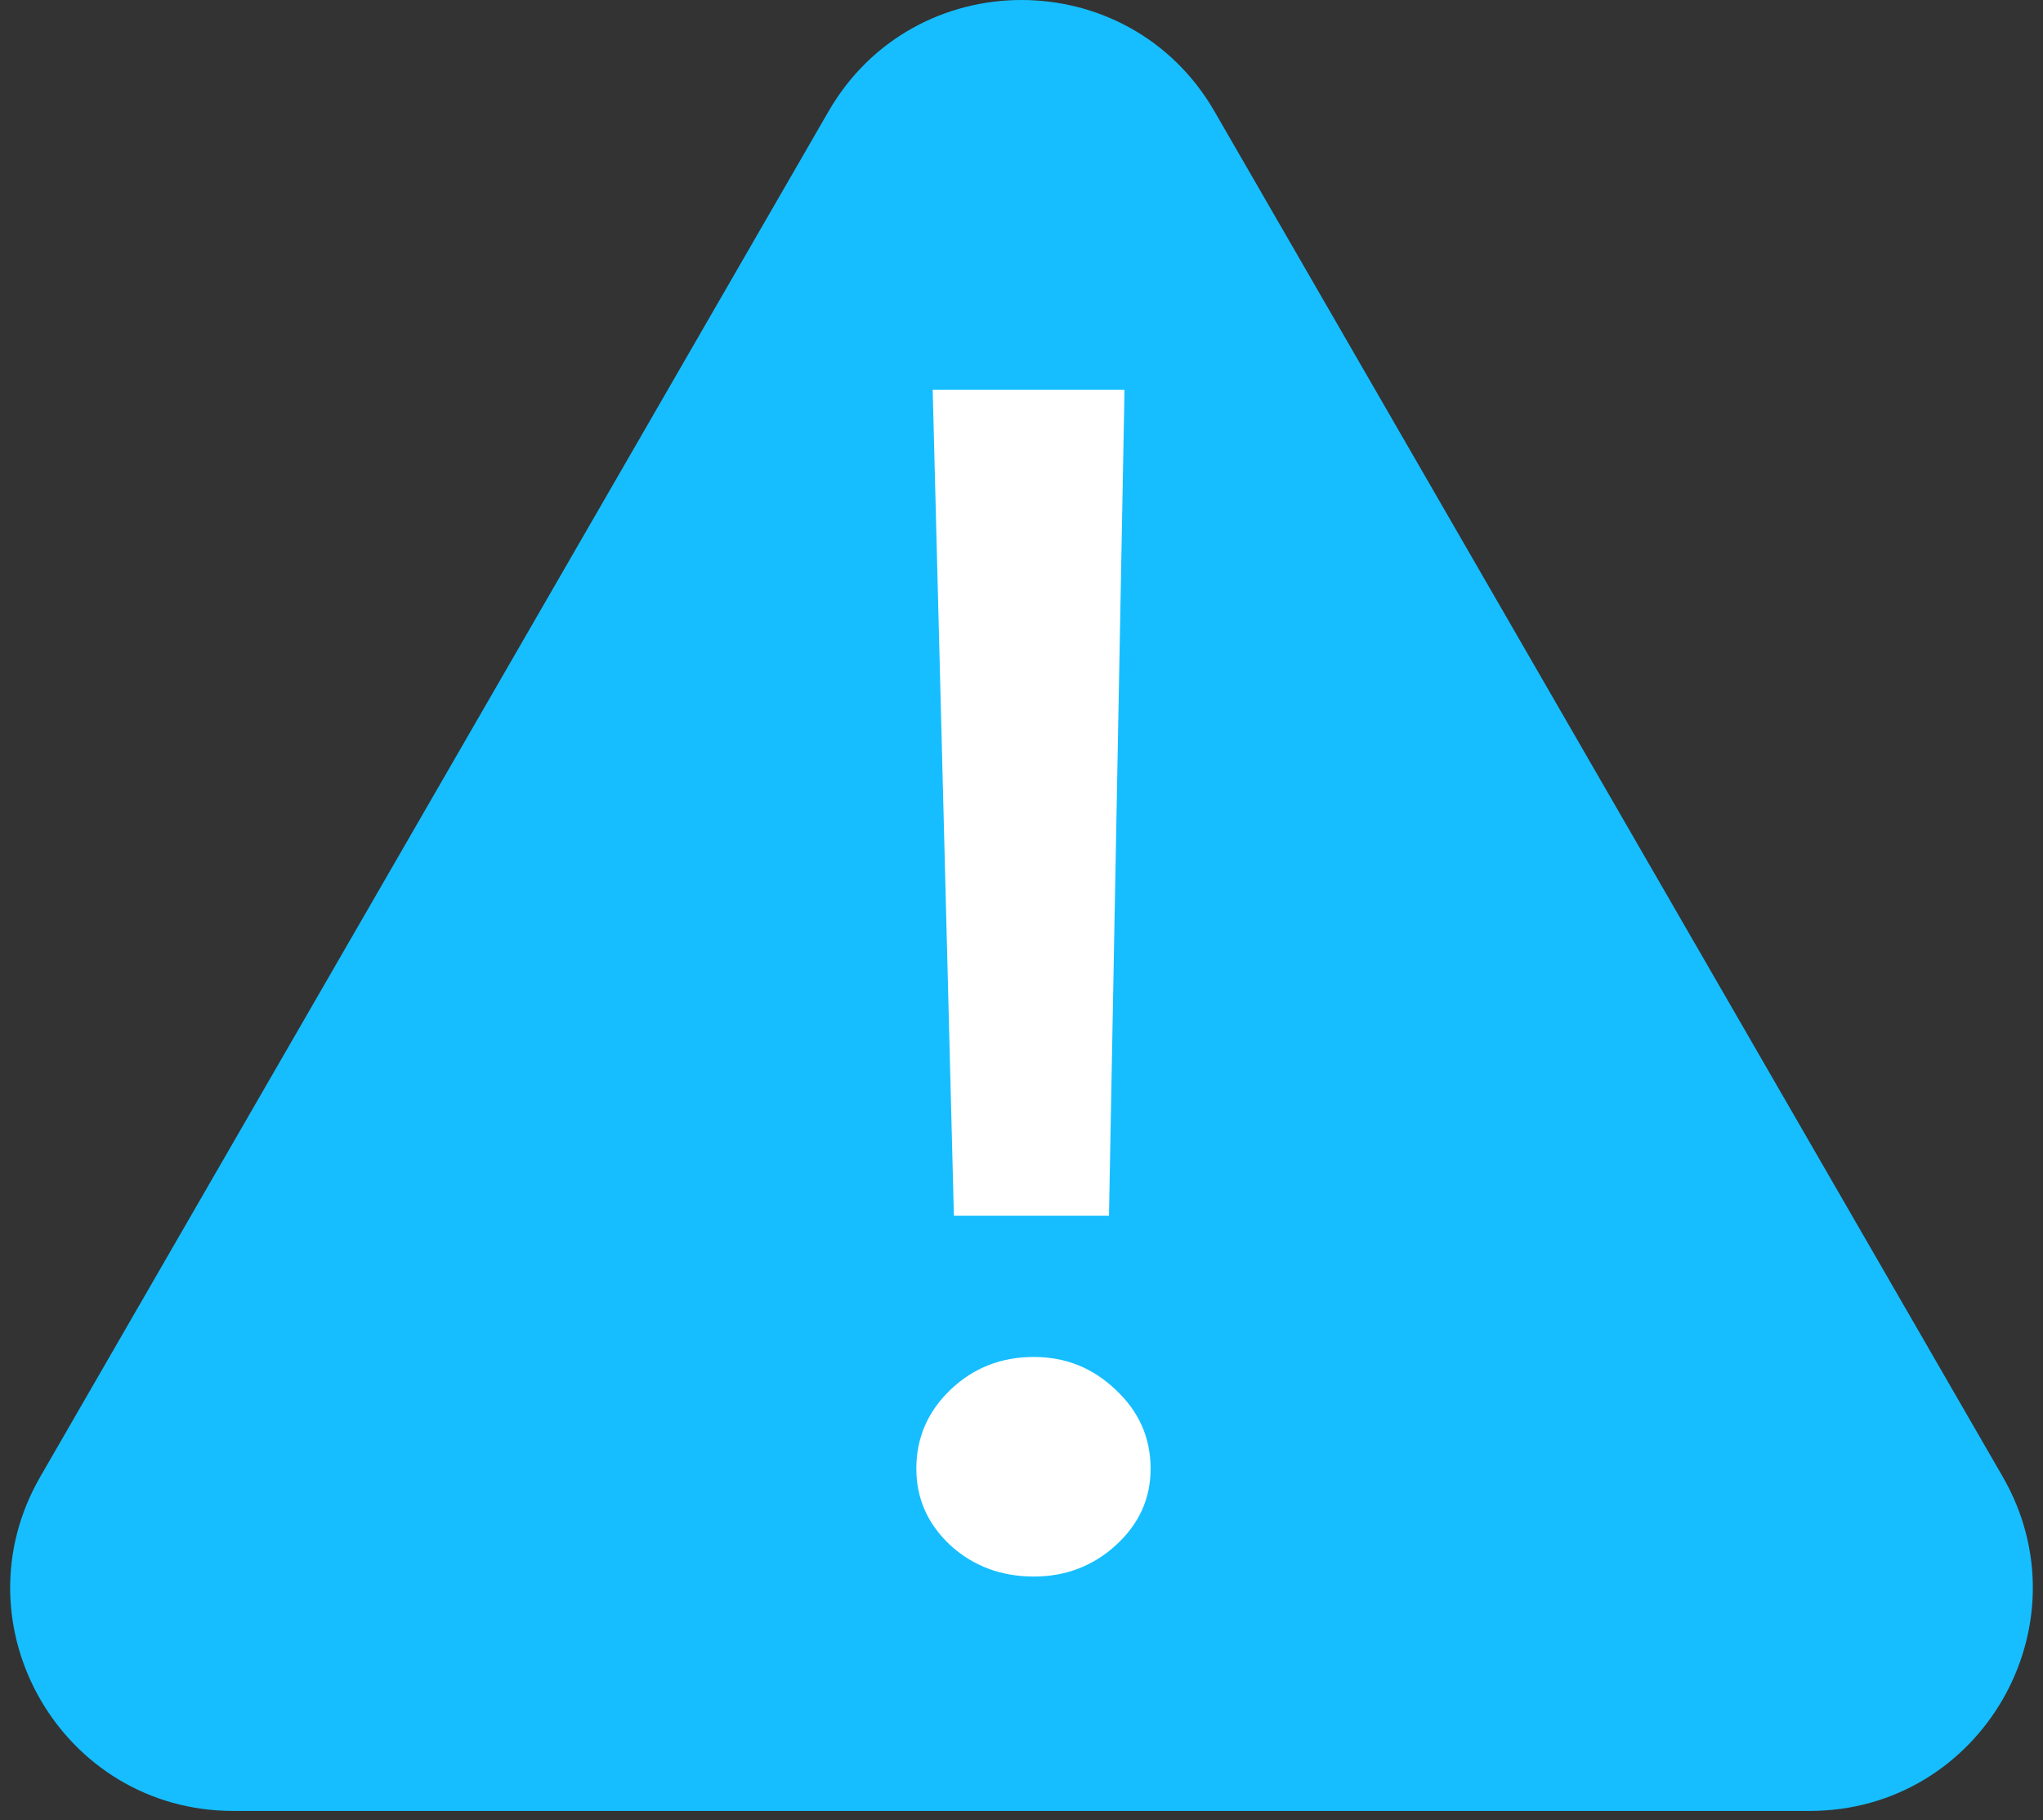 <svg width="55" height="49" viewBox="0 0 55 49" fill="none" xmlns="http://www.w3.org/2000/svg">
<rect x="0" y="0" width="55" height="49" fill="#333333" stroke="none"/>
<g clip-path="url(#clip0_4610_1171)">
<path d="M22.304 3C24.613 -1 30.387 -1 32.696 3L53.914 39.75C56.223 43.75 53.336 48.75 48.718 48.75H6.282C1.664 48.75 -1.223 43.75 1.086 39.75L22.304 3Z" fill="#16BEFF"/>
<path d="M30.273 10.491L29.855 32.727H25.68L25.109 10.491H30.273ZM27.834 42.44C26.955 42.44 26.207 42.161 25.592 41.605C24.977 41.033 24.669 40.345 24.669 39.539C24.669 38.704 24.977 37.994 25.592 37.408C26.207 36.822 26.955 36.529 27.834 36.529C28.683 36.529 29.416 36.822 30.031 37.408C30.661 37.994 30.976 38.704 30.976 39.539C30.976 40.345 30.661 41.033 30.031 41.605C29.416 42.161 28.683 42.44 27.834 42.44Z" fill="white"/>
</g>
<defs>
<clipPath id="clip0_4610_1171">
<rect width="55" height="49" fill="white"/>
</clipPath>
</defs>
</svg>
